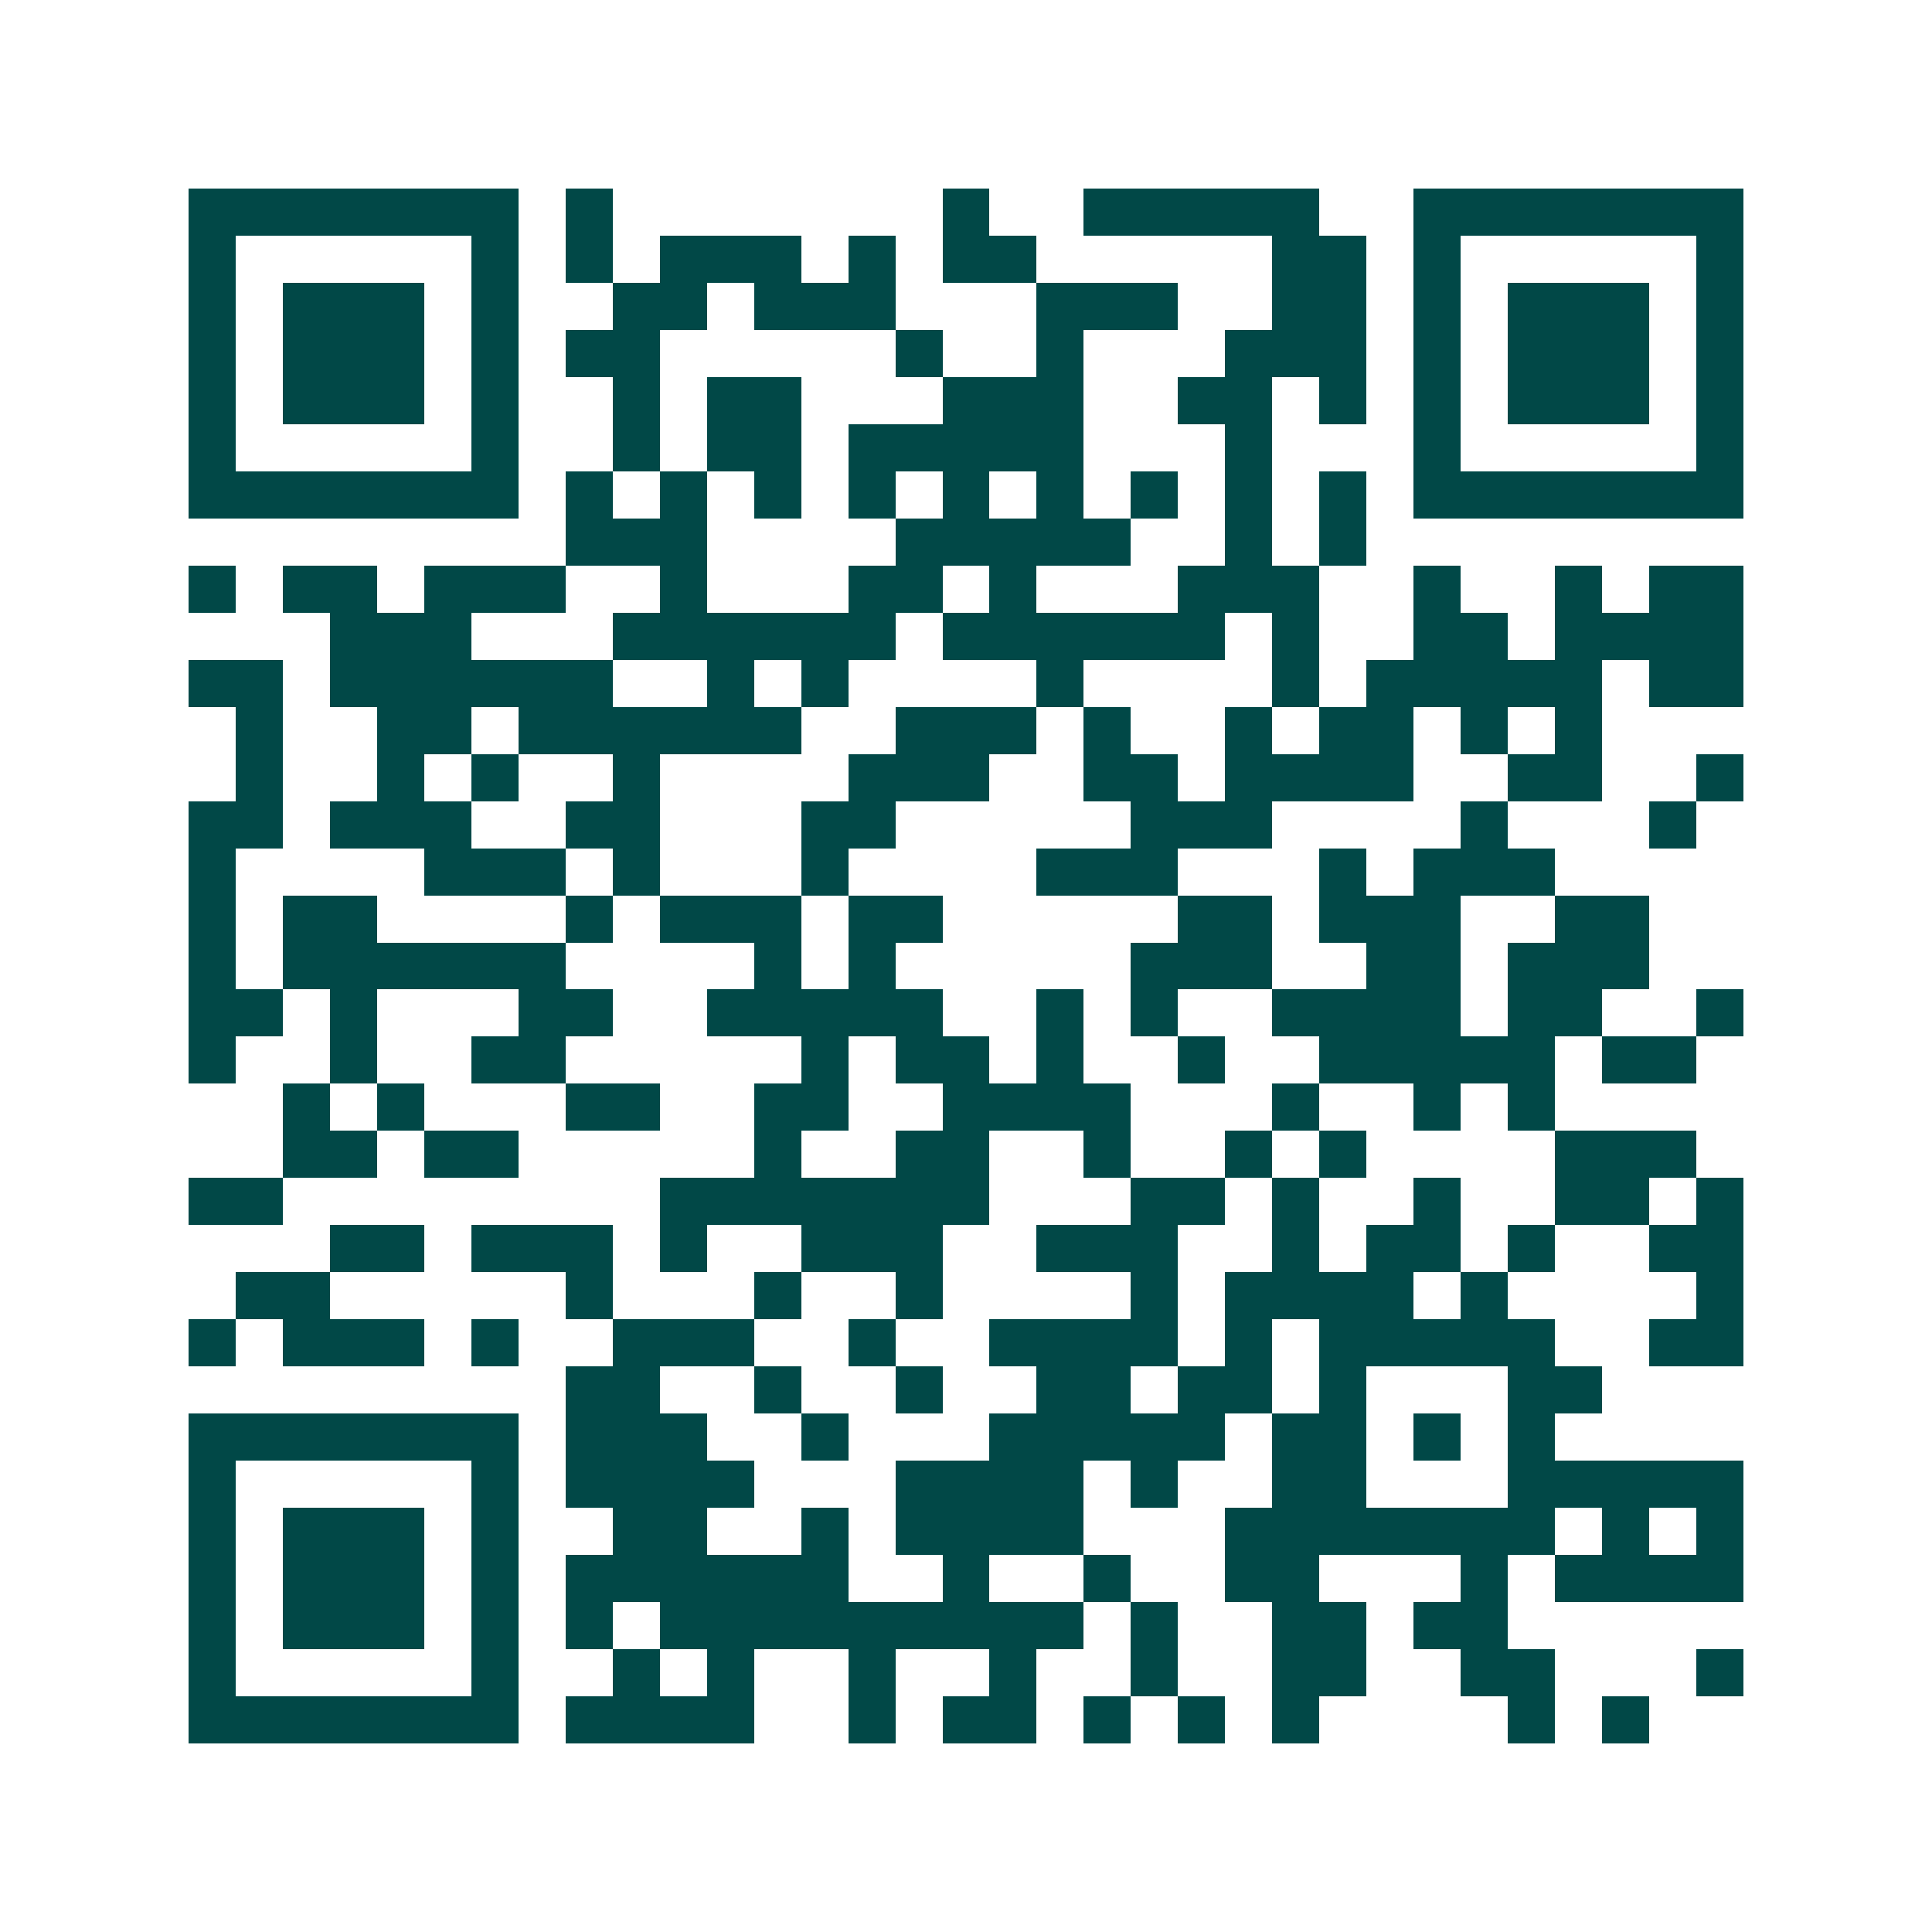 <svg xmlns="http://www.w3.org/2000/svg" width="200" height="200" viewBox="0 0 41 41" shape-rendering="crispEdges"><path fill="#ffffff" d="M0 0h41v41H0z"/><path stroke="#014847" d="M4 4.5h7m1 0h1m7 0h1m2 0h5m2 0h7M4 5.5h1m5 0h1m1 0h1m1 0h3m1 0h1m1 0h2m5 0h2m1 0h1m5 0h1M4 6.5h1m1 0h3m1 0h1m2 0h2m1 0h3m3 0h3m2 0h2m1 0h1m1 0h3m1 0h1M4 7.5h1m1 0h3m1 0h1m1 0h2m5 0h1m2 0h1m3 0h3m1 0h1m1 0h3m1 0h1M4 8.5h1m1 0h3m1 0h1m2 0h1m1 0h2m3 0h3m2 0h2m1 0h1m1 0h1m1 0h3m1 0h1M4 9.5h1m5 0h1m2 0h1m1 0h2m1 0h5m3 0h1m3 0h1m5 0h1M4 10.5h7m1 0h1m1 0h1m1 0h1m1 0h1m1 0h1m1 0h1m1 0h1m1 0h1m1 0h1m1 0h7M12 11.5h3m4 0h5m2 0h1m1 0h1M4 12.5h1m1 0h2m1 0h3m2 0h1m3 0h2m1 0h1m3 0h3m2 0h1m2 0h1m1 0h2M7 13.5h3m3 0h6m1 0h6m1 0h1m2 0h2m1 0h4M4 14.5h2m1 0h6m2 0h1m1 0h1m4 0h1m4 0h1m1 0h5m1 0h2M5 15.5h1m2 0h2m1 0h6m2 0h3m1 0h1m2 0h1m1 0h2m1 0h1m1 0h1M5 16.5h1m2 0h1m1 0h1m2 0h1m4 0h3m2 0h2m1 0h4m2 0h2m2 0h1M4 17.5h2m1 0h3m2 0h2m3 0h2m5 0h3m4 0h1m3 0h1M4 18.5h1m4 0h3m1 0h1m3 0h1m4 0h3m3 0h1m1 0h3M4 19.5h1m1 0h2m4 0h1m1 0h3m1 0h2m5 0h2m1 0h3m2 0h2M4 20.5h1m1 0h6m4 0h1m1 0h1m5 0h3m2 0h2m1 0h3M4 21.5h2m1 0h1m3 0h2m2 0h5m2 0h1m1 0h1m2 0h4m1 0h2m2 0h1M4 22.5h1m2 0h1m2 0h2m5 0h1m1 0h2m1 0h1m2 0h1m2 0h5m1 0h2M6 23.5h1m1 0h1m3 0h2m2 0h2m2 0h4m3 0h1m2 0h1m1 0h1M6 24.5h2m1 0h2m5 0h1m2 0h2m2 0h1m2 0h1m1 0h1m4 0h3M4 25.5h2m8 0h7m3 0h2m1 0h1m2 0h1m2 0h2m1 0h1M7 26.5h2m1 0h3m1 0h1m2 0h3m2 0h3m2 0h1m1 0h2m1 0h1m2 0h2M5 27.5h2m5 0h1m3 0h1m2 0h1m4 0h1m1 0h4m1 0h1m4 0h1M4 28.5h1m1 0h3m1 0h1m2 0h3m2 0h1m2 0h4m1 0h1m1 0h5m2 0h2M12 29.5h2m2 0h1m2 0h1m2 0h2m1 0h2m1 0h1m3 0h2M4 30.5h7m1 0h3m2 0h1m3 0h5m1 0h2m1 0h1m1 0h1M4 31.5h1m5 0h1m1 0h4m3 0h4m1 0h1m2 0h2m3 0h5M4 32.5h1m1 0h3m1 0h1m2 0h2m2 0h1m1 0h4m3 0h7m1 0h1m1 0h1M4 33.5h1m1 0h3m1 0h1m1 0h6m2 0h1m2 0h1m2 0h2m3 0h1m1 0h4M4 34.5h1m1 0h3m1 0h1m1 0h1m1 0h9m1 0h1m2 0h2m1 0h2M4 35.5h1m5 0h1m2 0h1m1 0h1m2 0h1m2 0h1m2 0h1m2 0h2m2 0h2m3 0h1M4 36.5h7m1 0h4m2 0h1m1 0h2m1 0h1m1 0h1m1 0h1m4 0h1m1 0h1"/></svg>
